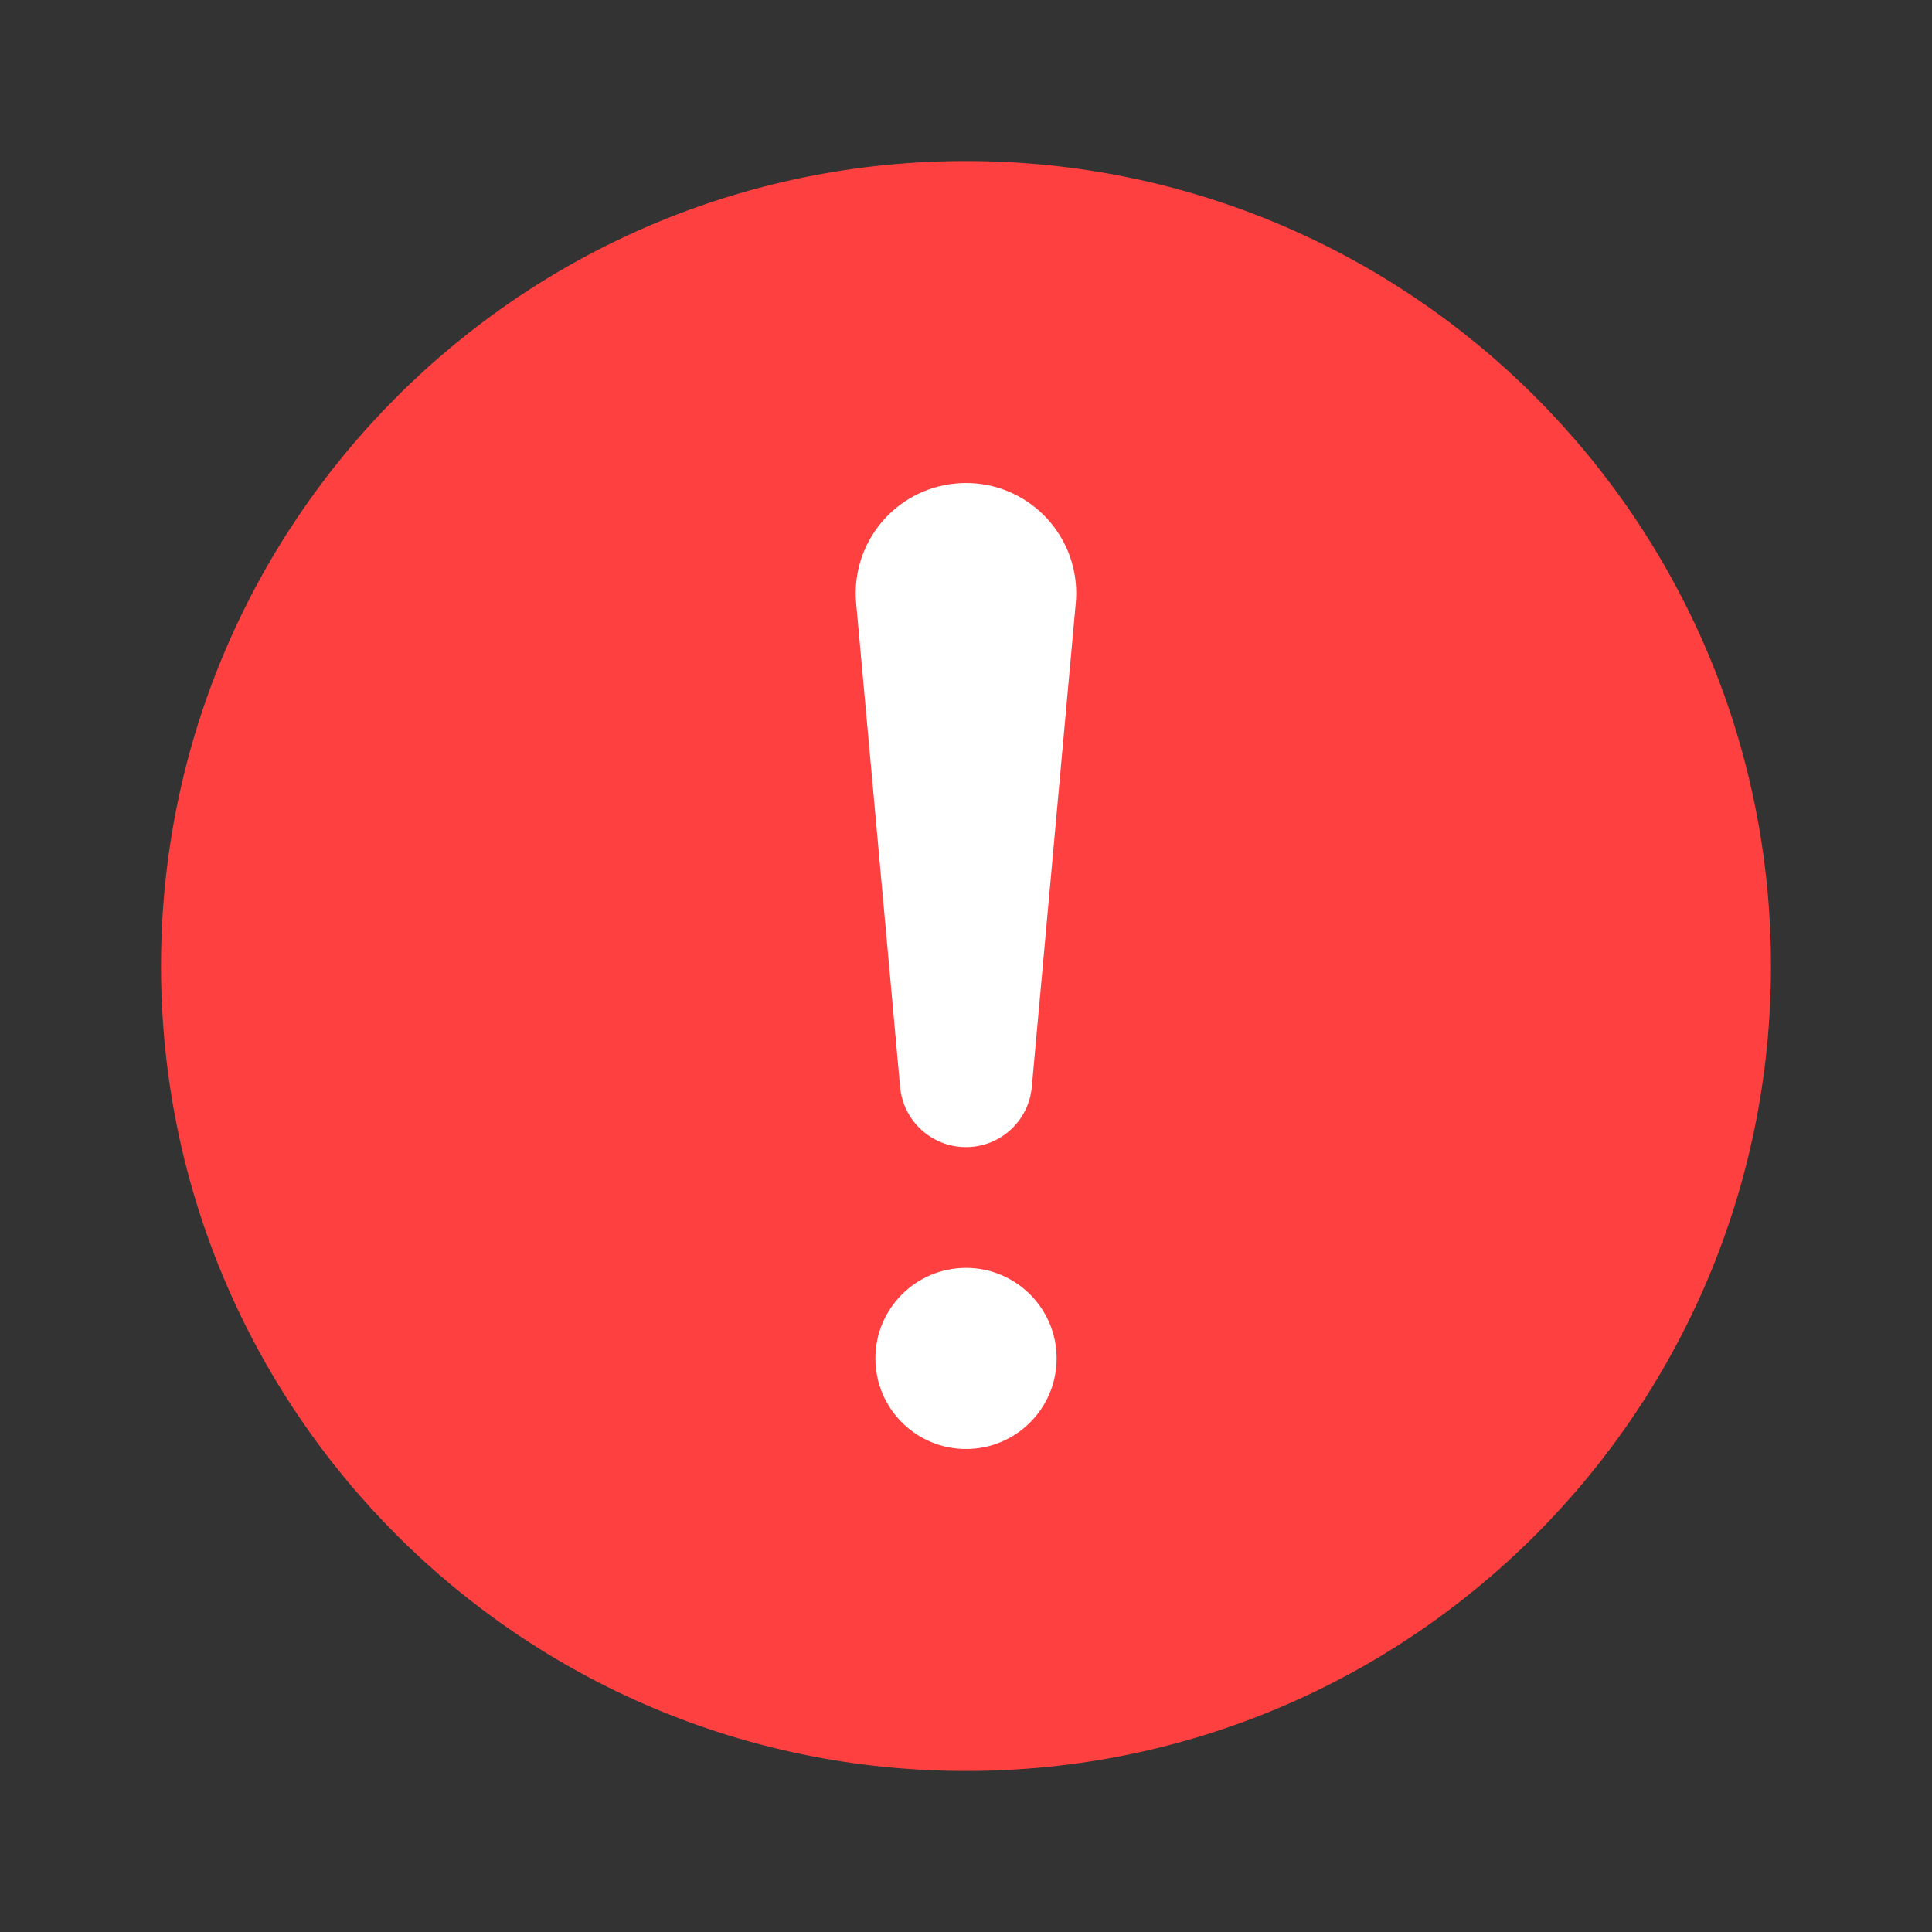 <svg width="20" height="20" viewBox="0 0 20 20" fill="none" xmlns="http://www.w3.org/2000/svg">
<rect x="0" y="0" width="20" height="20" fill="#333333" stroke="none"/>
<path d="M10 18.333C14.602 18.333 18.333 14.602 18.333 10C18.333 5.398 14.602 1.667 10 1.667C5.397 1.667 1.667 5.398 1.667 10C1.667 14.602 5.397 18.333 10 18.333Z" fill="#FF4040"/>
<path fill-rule="evenodd" clip-rule="evenodd" d="M9.999 5C10.63 5 11.141 5.511 11.141 6.142C11.141 6.176 11.139 6.211 11.136 6.245L10.681 11.253C10.649 11.605 10.354 11.875 9.999 11.875C9.646 11.875 9.35 11.605 9.318 11.253L8.863 6.245C8.806 5.617 9.268 5.062 9.896 5.005C9.931 5.002 9.965 5 9.999 5Z" fill="white"/>
<path d="M10 15C10.518 15 10.938 14.58 10.938 14.062C10.938 13.545 10.518 13.125 10 13.125C9.482 13.125 9.062 13.545 9.062 14.062C9.062 14.58 9.482 15 10 15Z" fill="white"/>
</svg>
